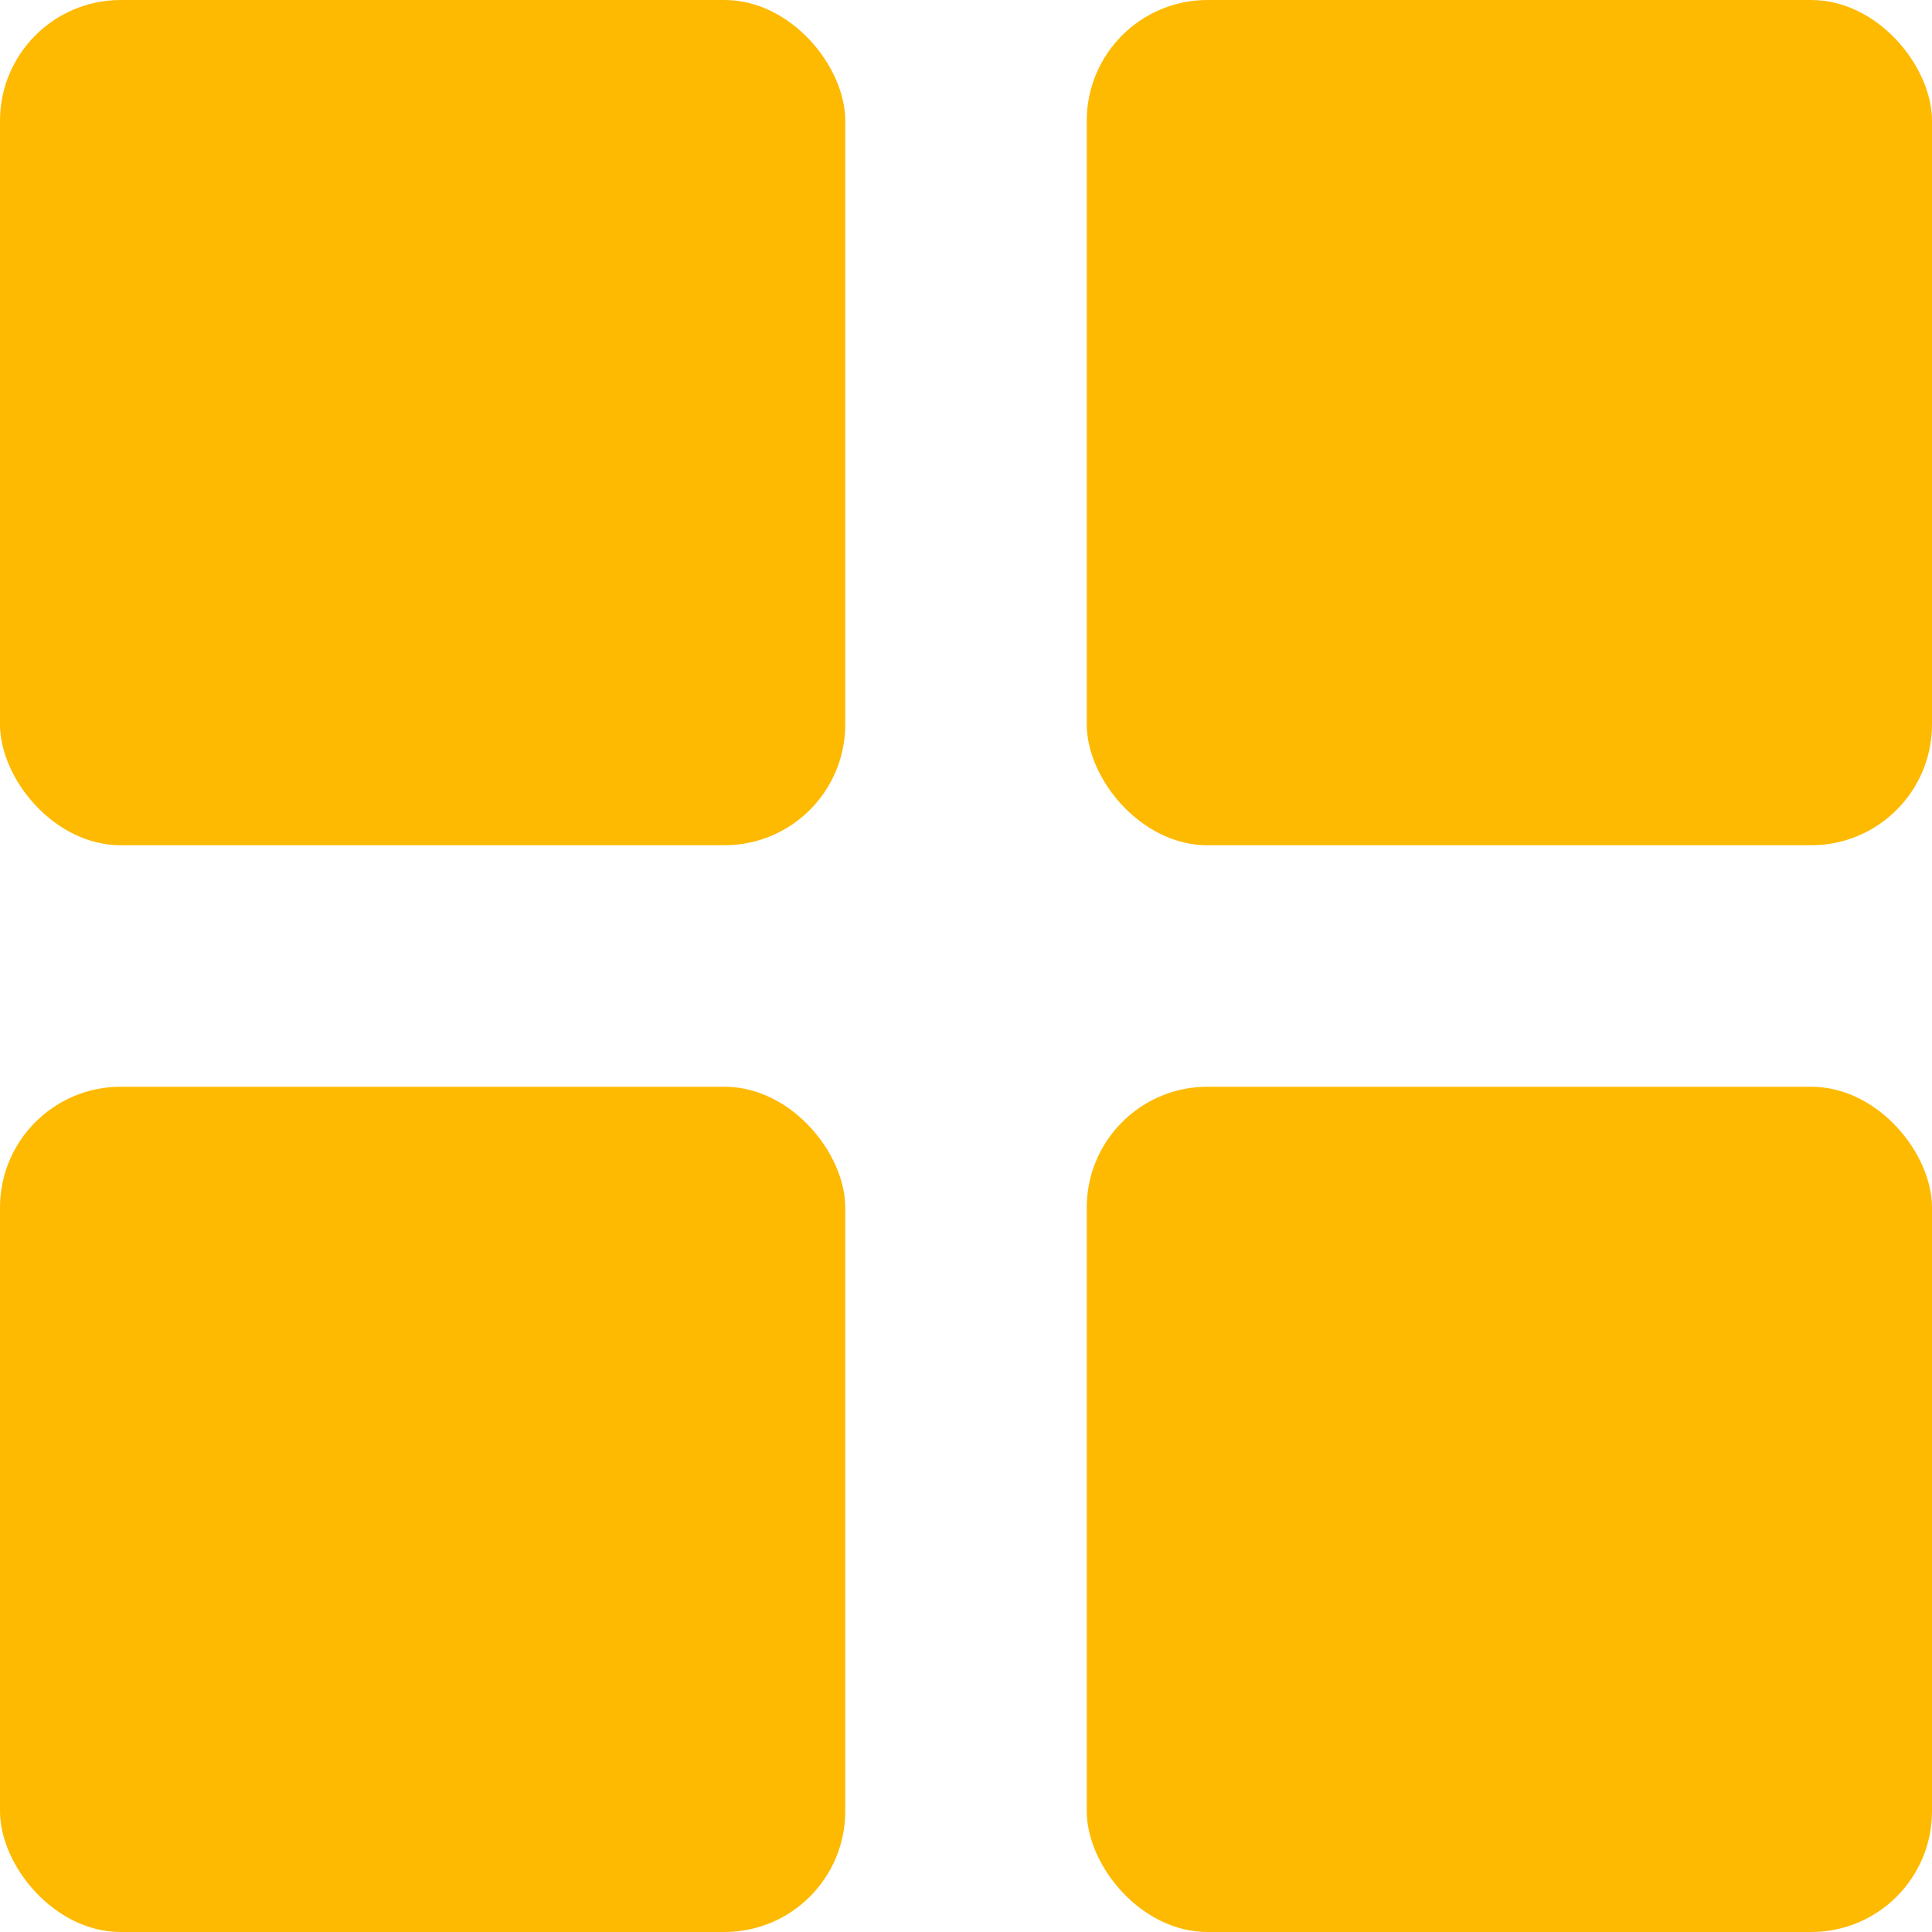 <svg xmlns="http://www.w3.org/2000/svg" width="16" height="16" viewBox="0 0 16 16">
  <g id="Group_13" data-name="Group 13" transform="translate(-1279 -61)">
    <g id="Group_12" data-name="Group 12" transform="translate(0 -2)">
      <rect id="Rectangle_4" data-name="Rectangle 4" width="7" height="7" rx="1" transform="translate(1288 72)" fill="#feb901"/>
      <rect id="Rectangle_3" data-name="Rectangle 3" width="7" height="7" rx="1" transform="translate(1279 72)" fill="#feb901"/>
    </g>
    <g id="Group_11" data-name="Group 11">
      <rect id="Rectangle_2" data-name="Rectangle 2" width="7" height="7" rx="1" transform="translate(1288 61)" fill="#feb901"/>
      <rect id="Rectangle_1" data-name="Rectangle 1" width="7" height="7" rx="1" transform="translate(1279 61)" fill="#feb901"/>
    </g>
  </g>
</svg>
